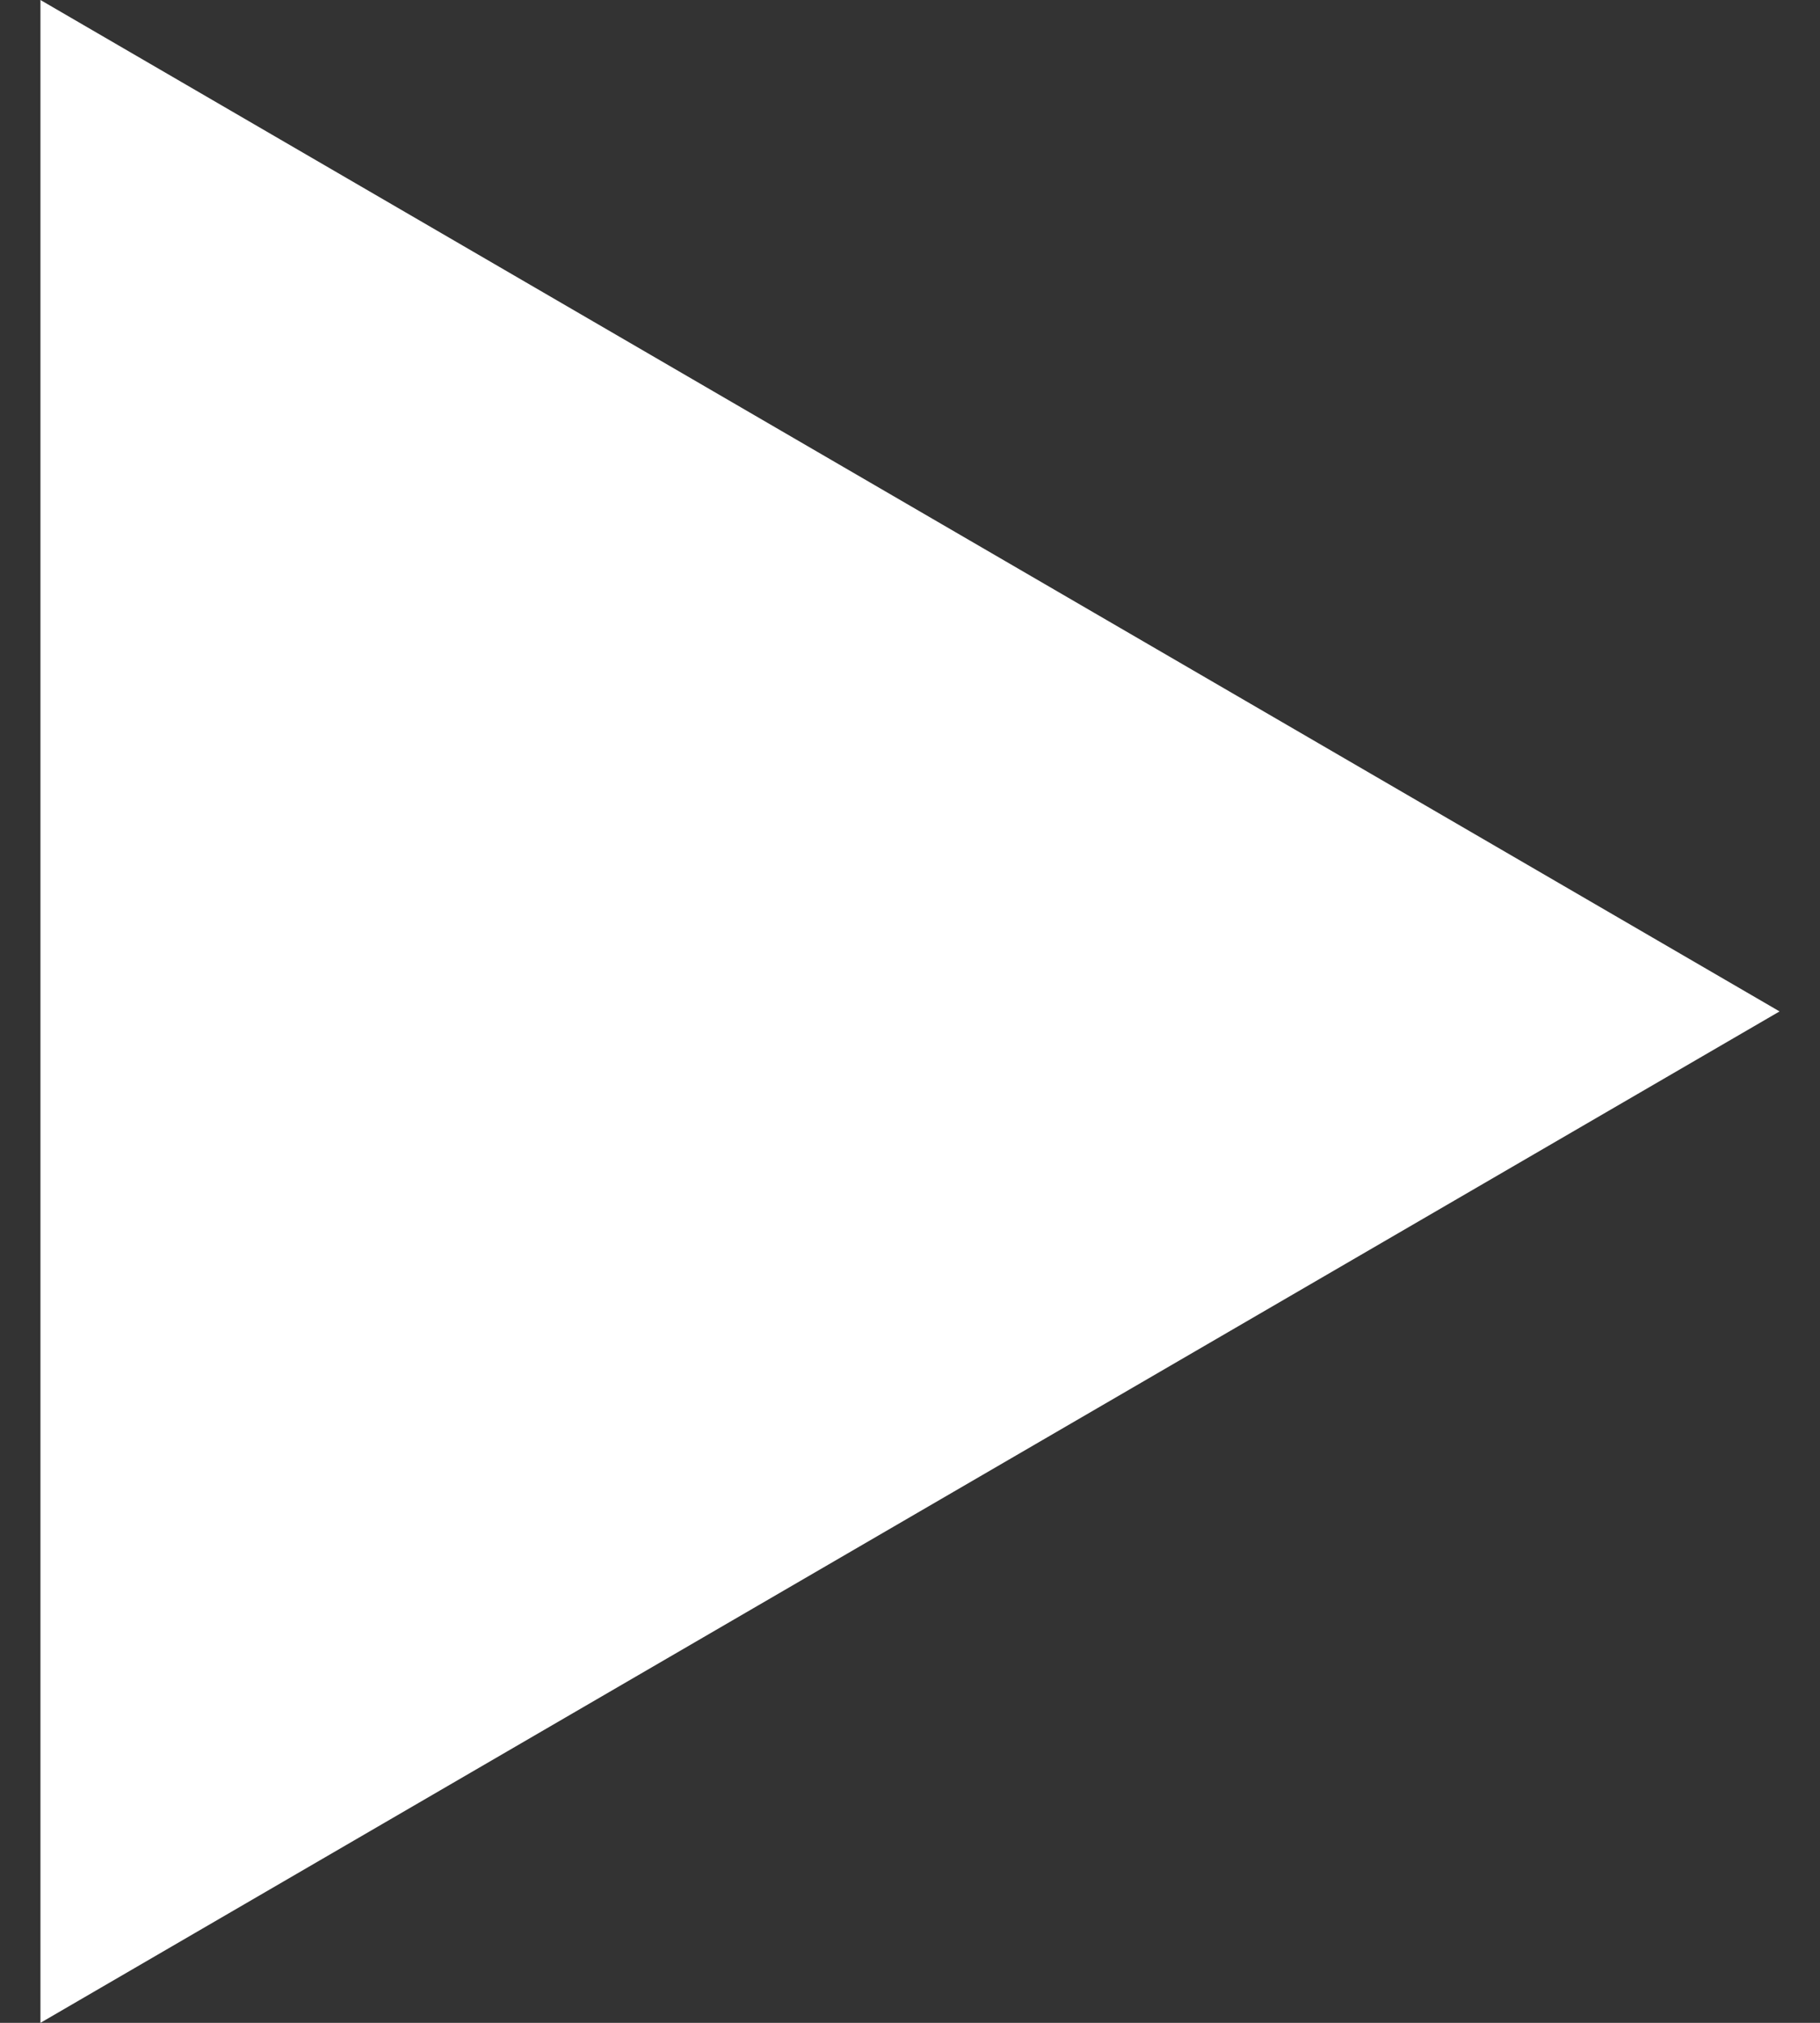 <?xml version="1.0" encoding="utf-8"?>
<!-- Generator: Adobe Illustrator 18.1.1, SVG Export Plug-In . SVG Version: 6.00 Build 0)  -->
<!DOCTYPE svg PUBLIC "-//W3C//DTD SVG 1.1//EN" "http://www.w3.org/Graphics/SVG/1.1/DTD/svg11.dtd">
<svg version="1.1" id="レイヤー_1" xmlns="http://www.w3.org/2000/svg" xmlns:xlink="http://www.w3.org/1999/xlink" x="0px"
	 y="0px" viewBox="0 0 9 10" style="enable-background:new 0 0 9 10;" xml:space="preserve">
<rect x="0" y="0" width="9" height="10" fill="#333333" stroke="none"/>
<polygon style="fill:#FFFFFF;" points="0.2,0 8.8,5 0.2,10 "/>
</svg>

